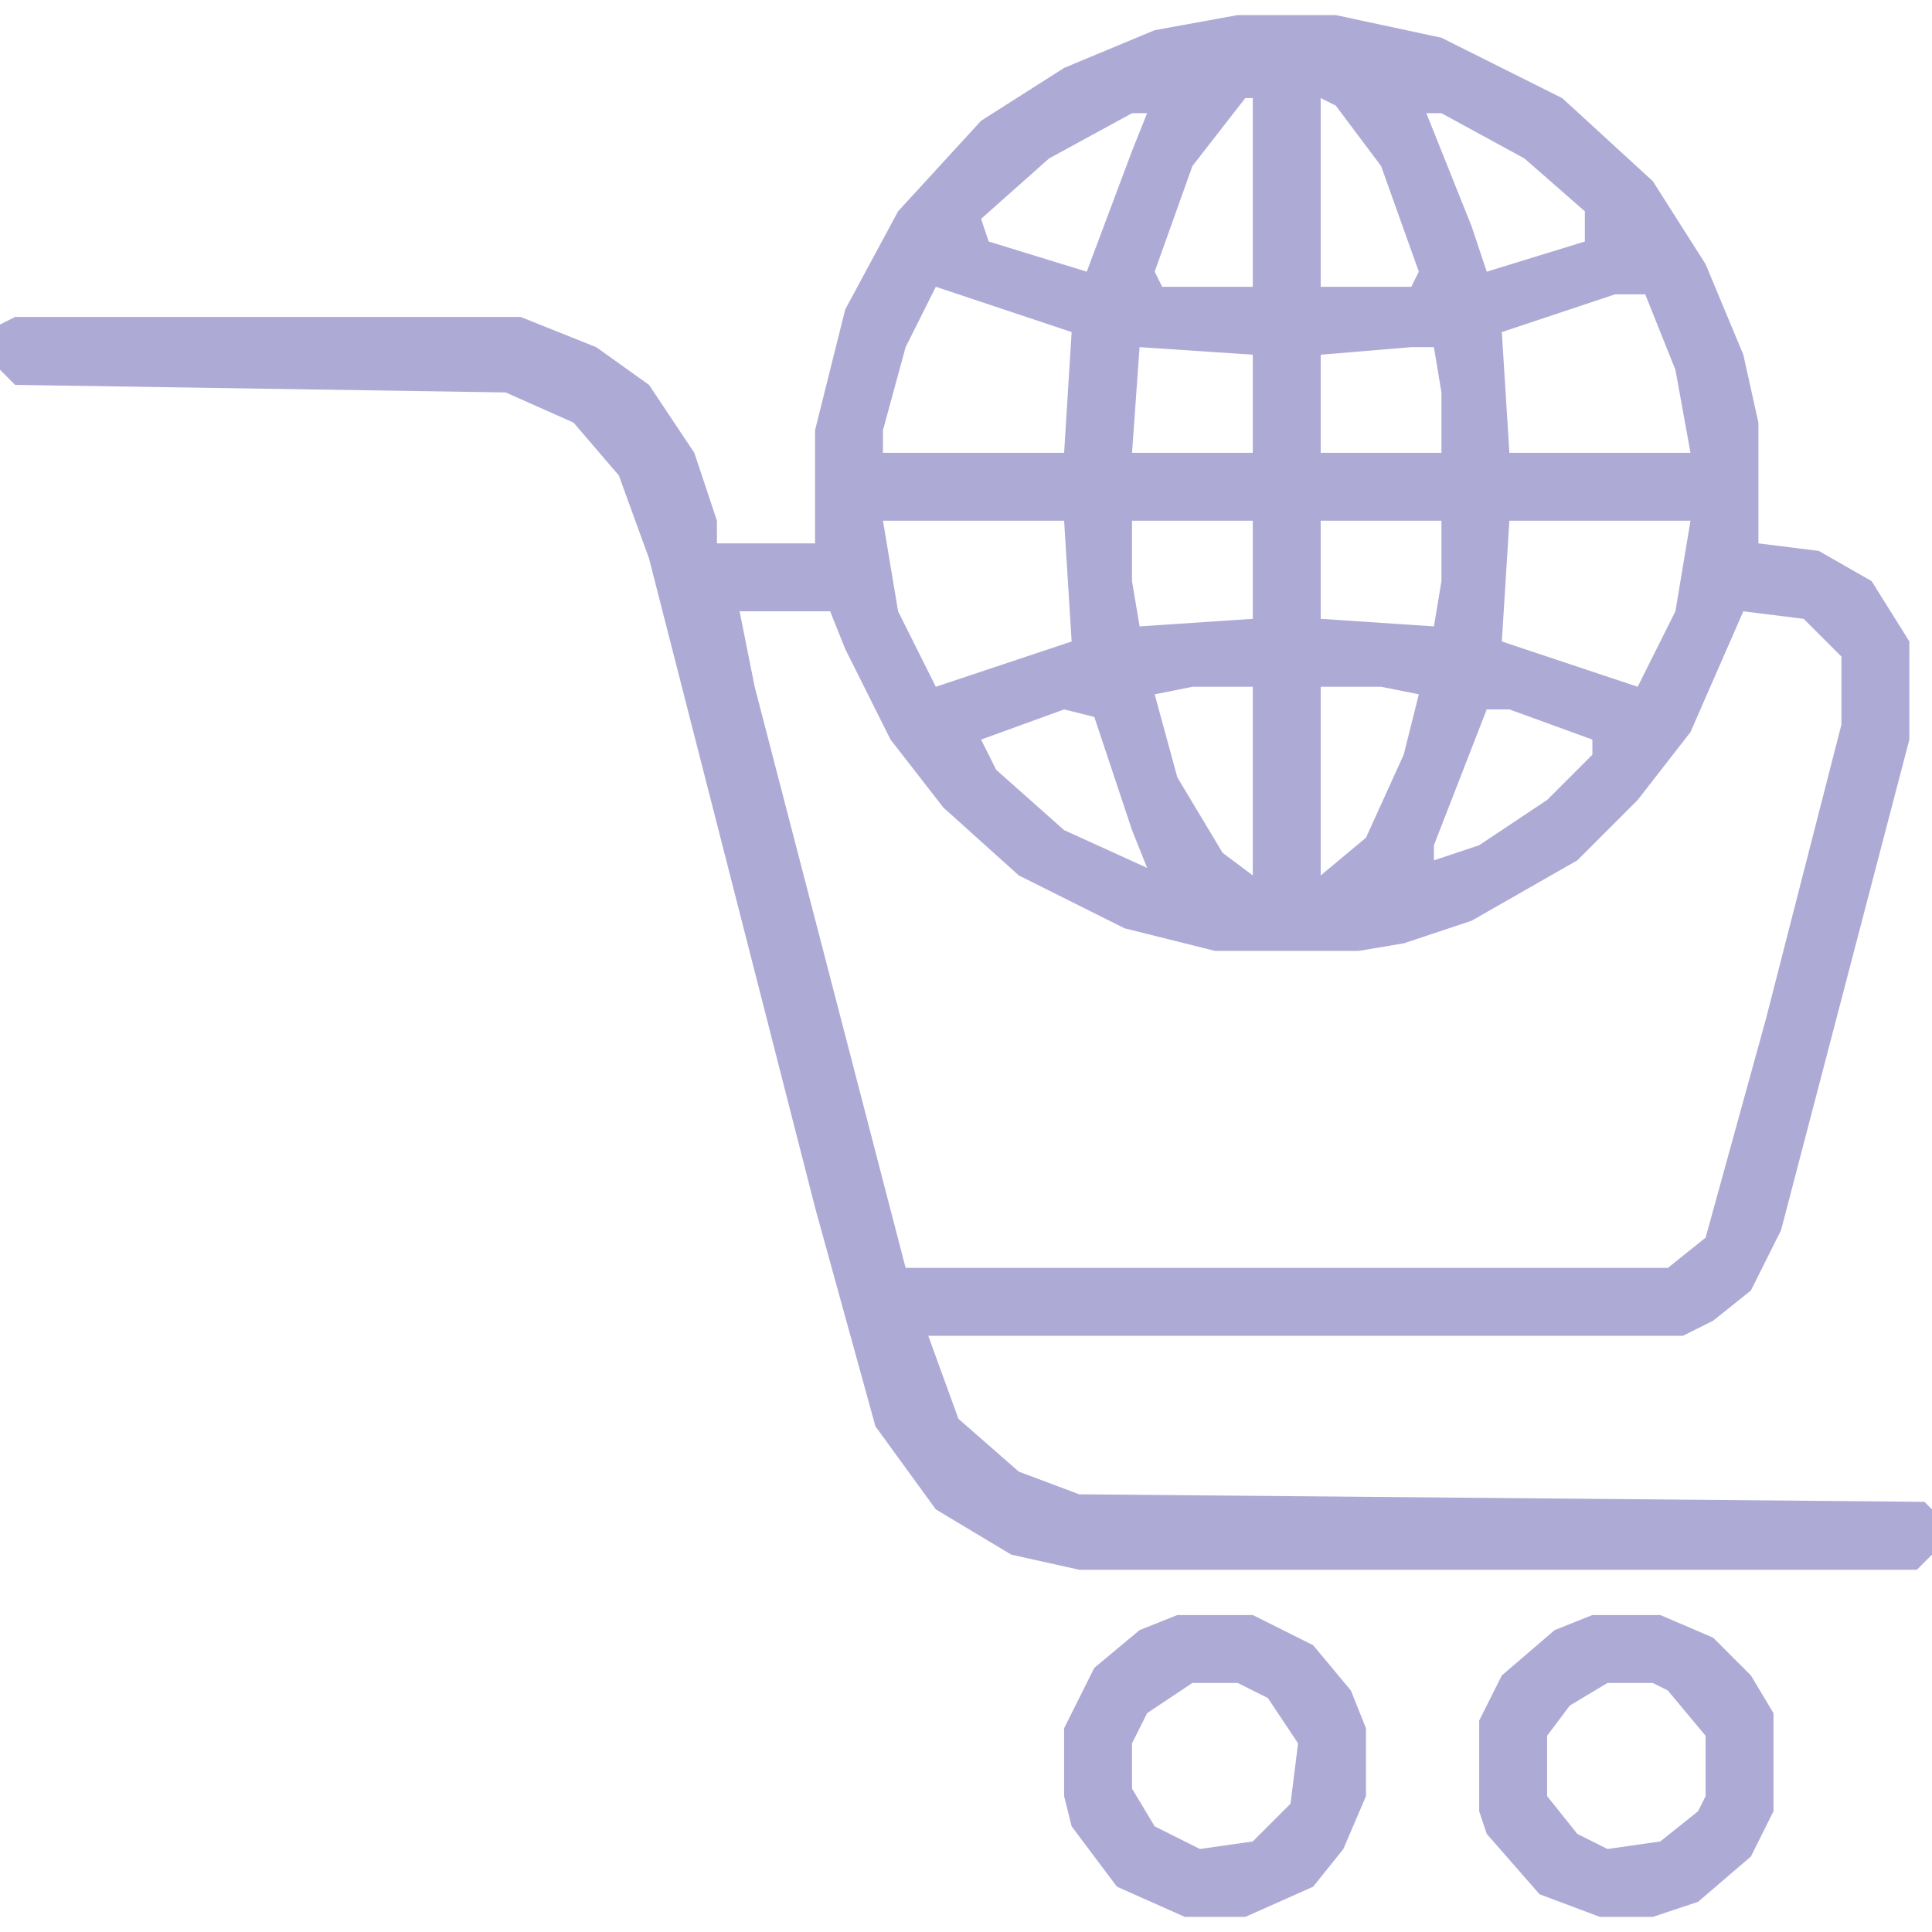 <svg width="79" height="79" viewBox="0 0 79 79" fill="none" xmlns="http://www.w3.org/2000/svg">
<g clip-path="url(#clip0_3178_7471)">
<path d="M50.609 0.617H54.621L58.941 1.543L63.879 4.012L67.582 7.406L69.742 10.801L71.285 14.504L71.902 17.281V22.219L74.371 22.527L76.531 23.762L78.074 26.23V30.242L72.828 50.301L71.594 52.77L70.051 54.004L68.816 54.621H37.957L39.191 58.016L41.66 60.176L44.129 61.102L78.691 61.41L79 61.719V63.57L78.383 64.188H44.129L41.352 63.57L38.266 61.719L35.797 58.324L33.328 49.375L26.539 22.836L25.305 19.441L23.453 17.281L20.676 16.047L0.617 15.738L0 15.121V13.27L0.617 12.961H21.293L24.379 14.195L26.539 15.738L28.391 18.516L29.316 21.293V22.219H33.328V17.59L34.562 12.652L36.723 8.641L40.117 4.938L43.512 2.777L47.215 1.234L50.609 0.617ZM50.918 4.012L48.758 6.789L47.215 11.109L47.523 11.727H51.227V4.012H50.918ZM54.004 4.012V11.727H57.707L58.016 11.109L56.473 6.789L54.621 4.32L54.004 4.012ZM58.324 4.629L60.176 9.258L60.793 11.109L64.805 9.875V8.641L62.336 6.48L58.941 4.629H58.324ZM46.289 4.629L42.895 6.48L40.117 8.949L40.426 9.875L44.438 11.109L46.289 6.172L46.906 4.629H46.289ZM38.266 11.727L37.031 14.195L36.105 17.59V18.516H43.512L43.82 13.578L39.191 12.035L38.266 11.727ZM66.039 12.035L61.41 13.578L61.719 18.516H69.125L68.508 15.121L67.273 12.035H66.039ZM46.598 14.195L46.289 18.516H51.227V14.504L46.598 14.195ZM57.707 14.195L54.004 14.504V18.516H58.941V16.047L58.633 14.195H57.707ZM36.105 21.293L36.723 24.996L38.266 28.082L43.82 26.23L43.512 21.293H36.105ZM46.289 21.293V23.762L46.598 25.613L51.227 25.305V21.293H46.289ZM54.004 21.293V25.305L58.633 25.613L58.941 23.762V21.293H54.004ZM61.719 21.293L61.41 26.23L66.965 28.082L68.508 24.996L69.125 21.293H61.719ZM30.242 24.996L30.859 28.082L37.031 51.844H68.199L69.742 50.609L72.211 41.66L75.297 29.625V26.848L73.754 25.305L71.285 24.996L69.125 29.934L66.965 32.711L64.496 35.18L60.176 37.648L57.398 38.574L55.547 38.883H49.684L45.98 37.957L41.66 35.797L38.574 33.02L36.414 30.242L34.562 26.539L33.945 24.996H30.242ZM48.758 28.082L47.215 28.391L48.141 31.785L49.992 34.871L51.227 35.797V28.082H48.758ZM54.004 28.082V35.797L55.855 34.254L57.398 30.859L58.016 28.391L56.473 28.082H54.004ZM43.512 29.008L40.117 30.242L40.734 31.477L43.512 33.945L46.906 35.488L46.289 33.945L44.746 29.316L43.512 29.008ZM60.793 29.008L58.633 34.562V35.18L60.484 34.562L63.262 32.711L65.113 30.859V30.242L61.719 29.008H60.793Z" fill="#5F56AF" fill-opacity="0.5"/>
<path d="M48.141 66.039H51.227L53.695 67.273L55.238 69.125L55.855 70.668V73.445L54.93 75.606L53.695 77.148L50.918 78.383H48.449L45.672 77.148L43.82 74.68L43.512 73.445V70.668L44.746 68.199L46.598 66.656L48.141 66.039ZM48.758 68.816L46.906 70.051L46.289 71.285V73.137L47.215 74.68L49.066 75.606L51.227 75.297L52.77 73.754L53.078 71.285L51.844 69.434L50.609 68.816H48.758Z" fill="#5F56AF" fill-opacity="0.5"/>
<path d="M65.113 66.039H67.891L70.051 66.965L71.594 68.508L72.519 70.051V74.062L71.594 75.914L69.434 77.766L67.582 78.383H65.422L62.953 77.457L60.793 74.988L60.484 74.062V70.359L61.41 68.508L63.57 66.656L65.113 66.039ZM65.731 68.816L64.188 69.742L63.262 70.977V73.445L64.496 74.988L65.731 75.606L67.891 75.297L69.434 74.062L69.742 73.445V70.977L68.199 69.125L67.582 68.816H65.731Z" fill="#5F56AF" fill-opacity="0.5"/>
</g>
<defs>
<clipPath id="clip0_3178_7471">
<rect width="79" height="79" fill="white"/>
</clipPath>
</defs>
</svg>
